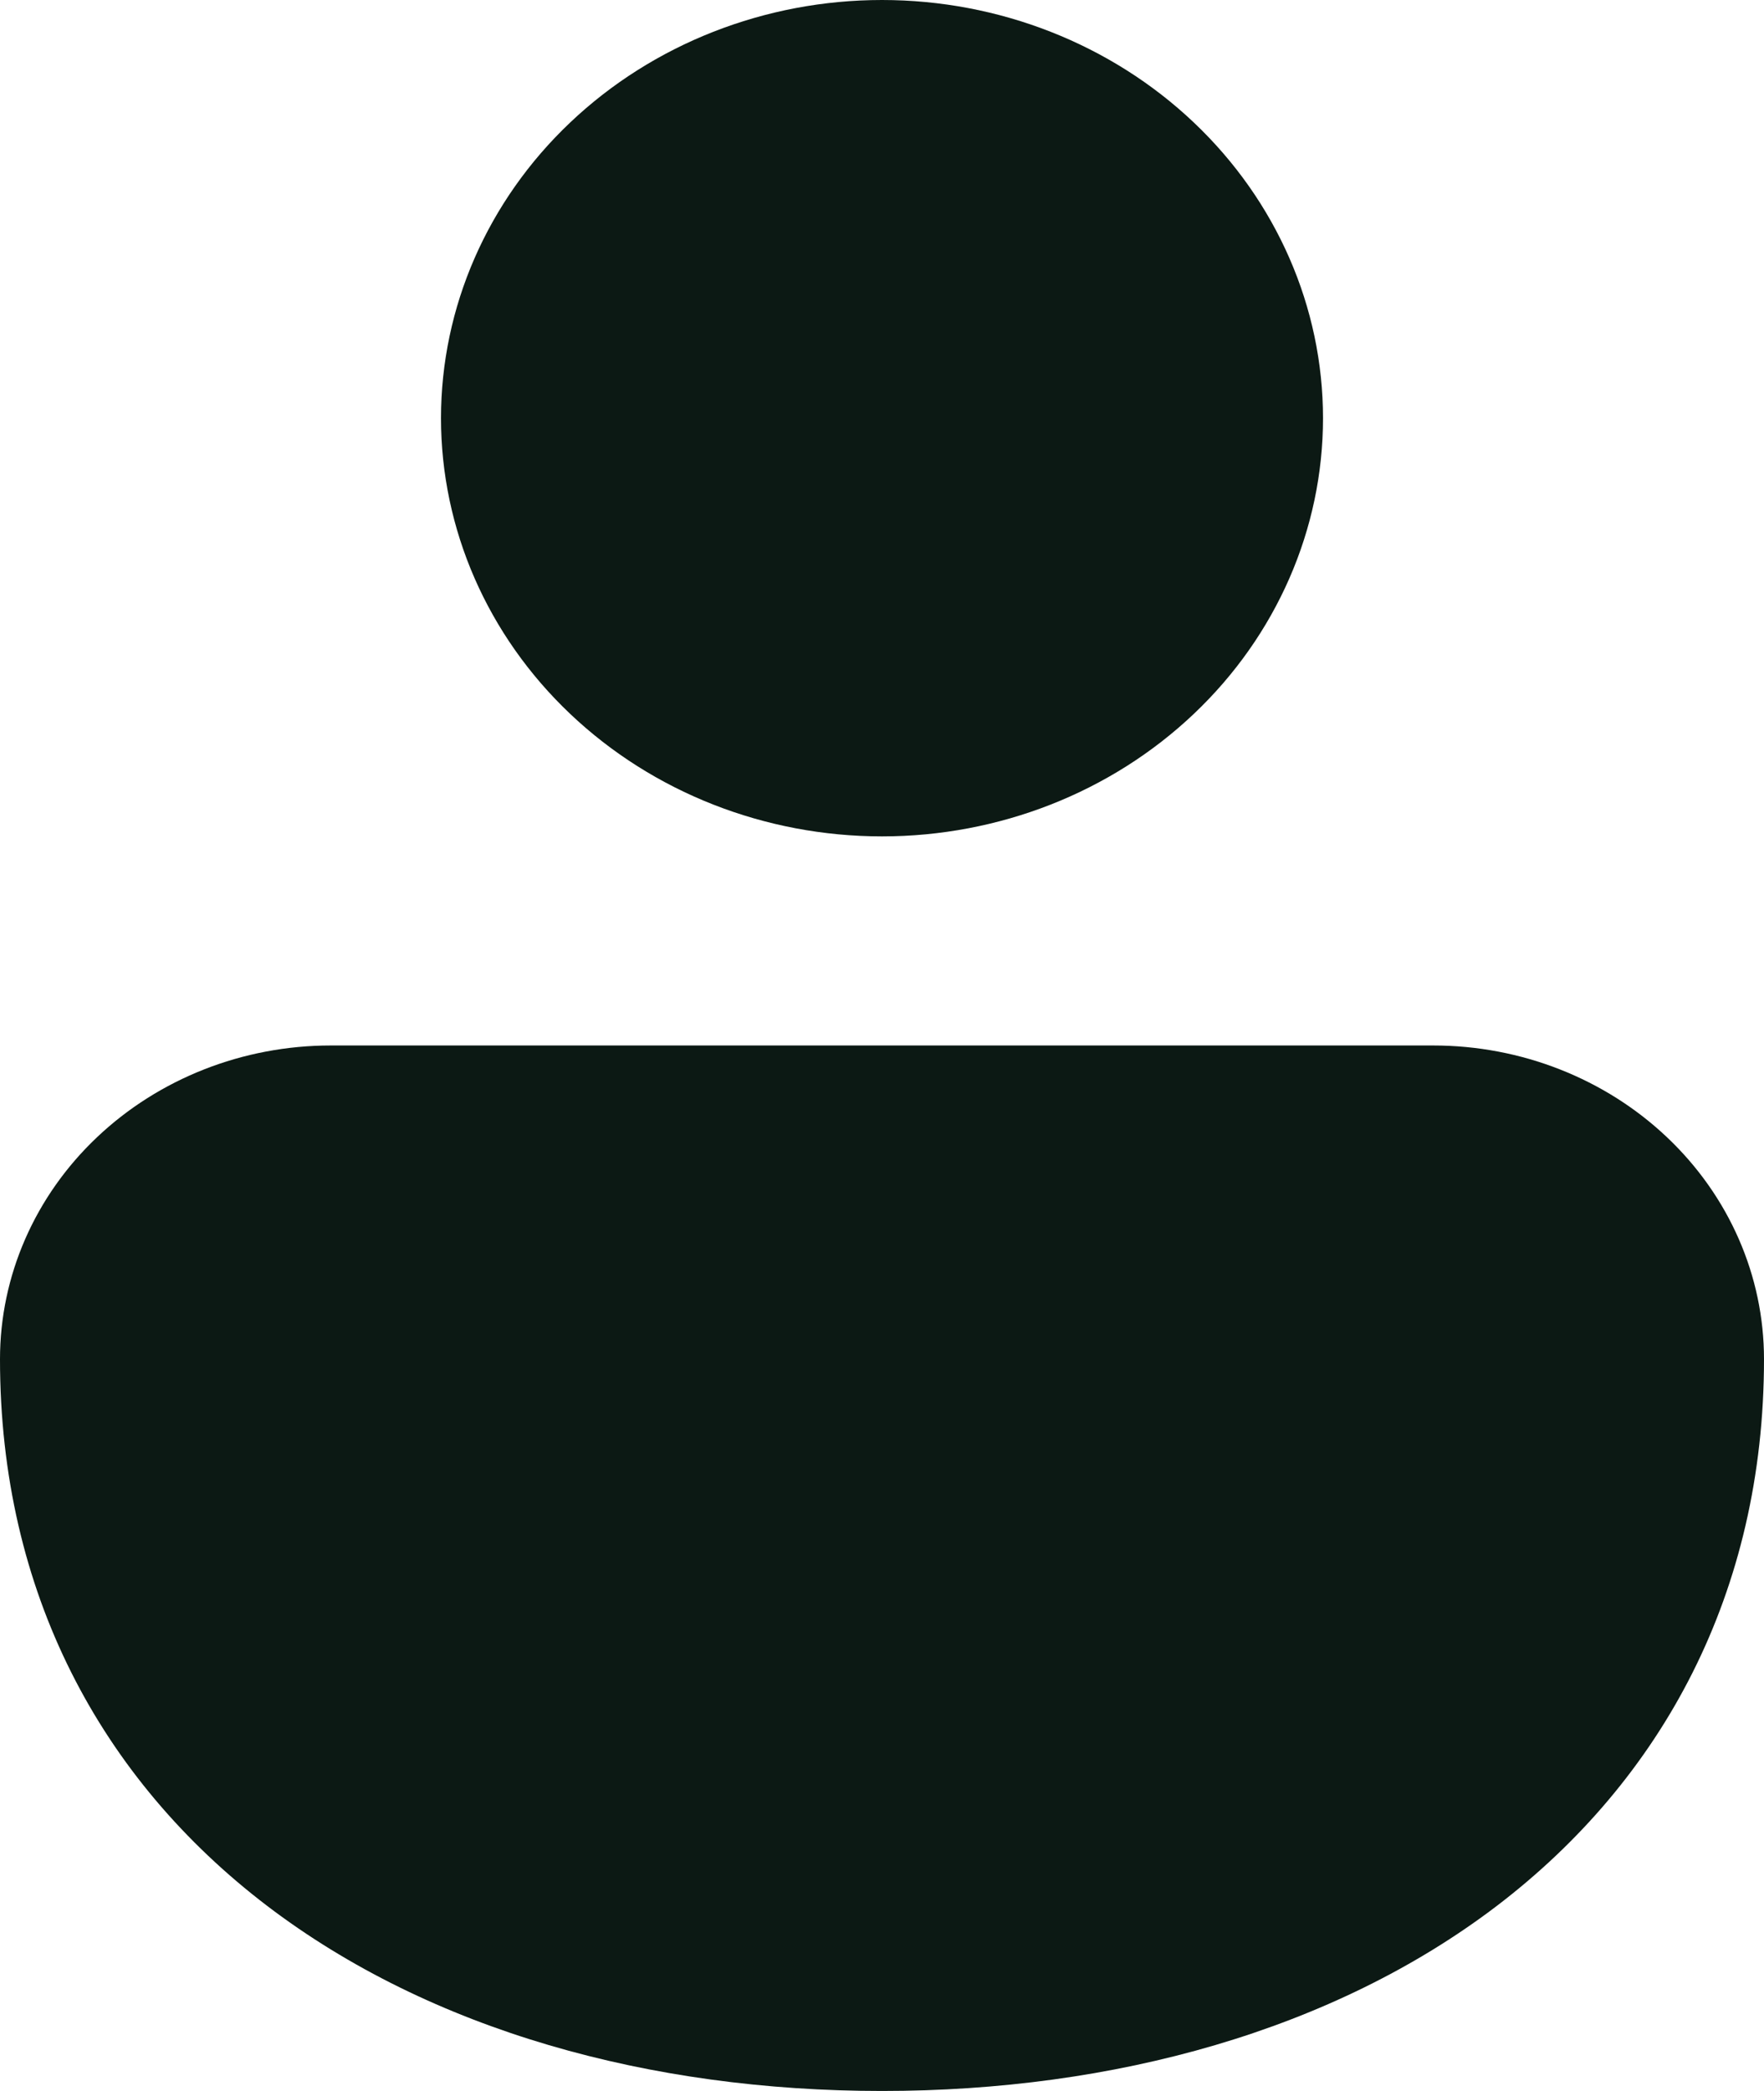 <svg width="27" height="32" viewBox="0 0 27 32" fill="none" xmlns="http://www.w3.org/2000/svg">
<path d="M13.5 0C11.71 0 9.993 0.674 8.727 1.875C7.461 3.075 6.75 4.703 6.75 6.4C6.75 8.097 7.461 9.725 8.727 10.925C9.993 12.126 11.71 12.8 13.5 12.8C15.29 12.8 17.007 12.126 18.273 10.925C19.539 9.725 20.25 8.097 20.25 6.4C20.25 4.703 19.539 3.075 18.273 1.875C17.007 0.674 15.29 0 13.5 0ZM21.938 16H5.062C3.72 16 2.432 16.506 1.483 17.406C0.533 18.306 0 19.527 0 20.8C0 24.371 1.549 27.232 4.09 29.168C6.591 31.072 9.946 32 13.5 32C17.054 32 20.409 31.072 22.91 29.168C25.448 27.232 27 24.371 27 20.8C27 19.527 26.467 18.306 25.517 17.406C24.568 16.506 23.28 16 21.938 16Z" fill="#0C1914"/>
</svg>
